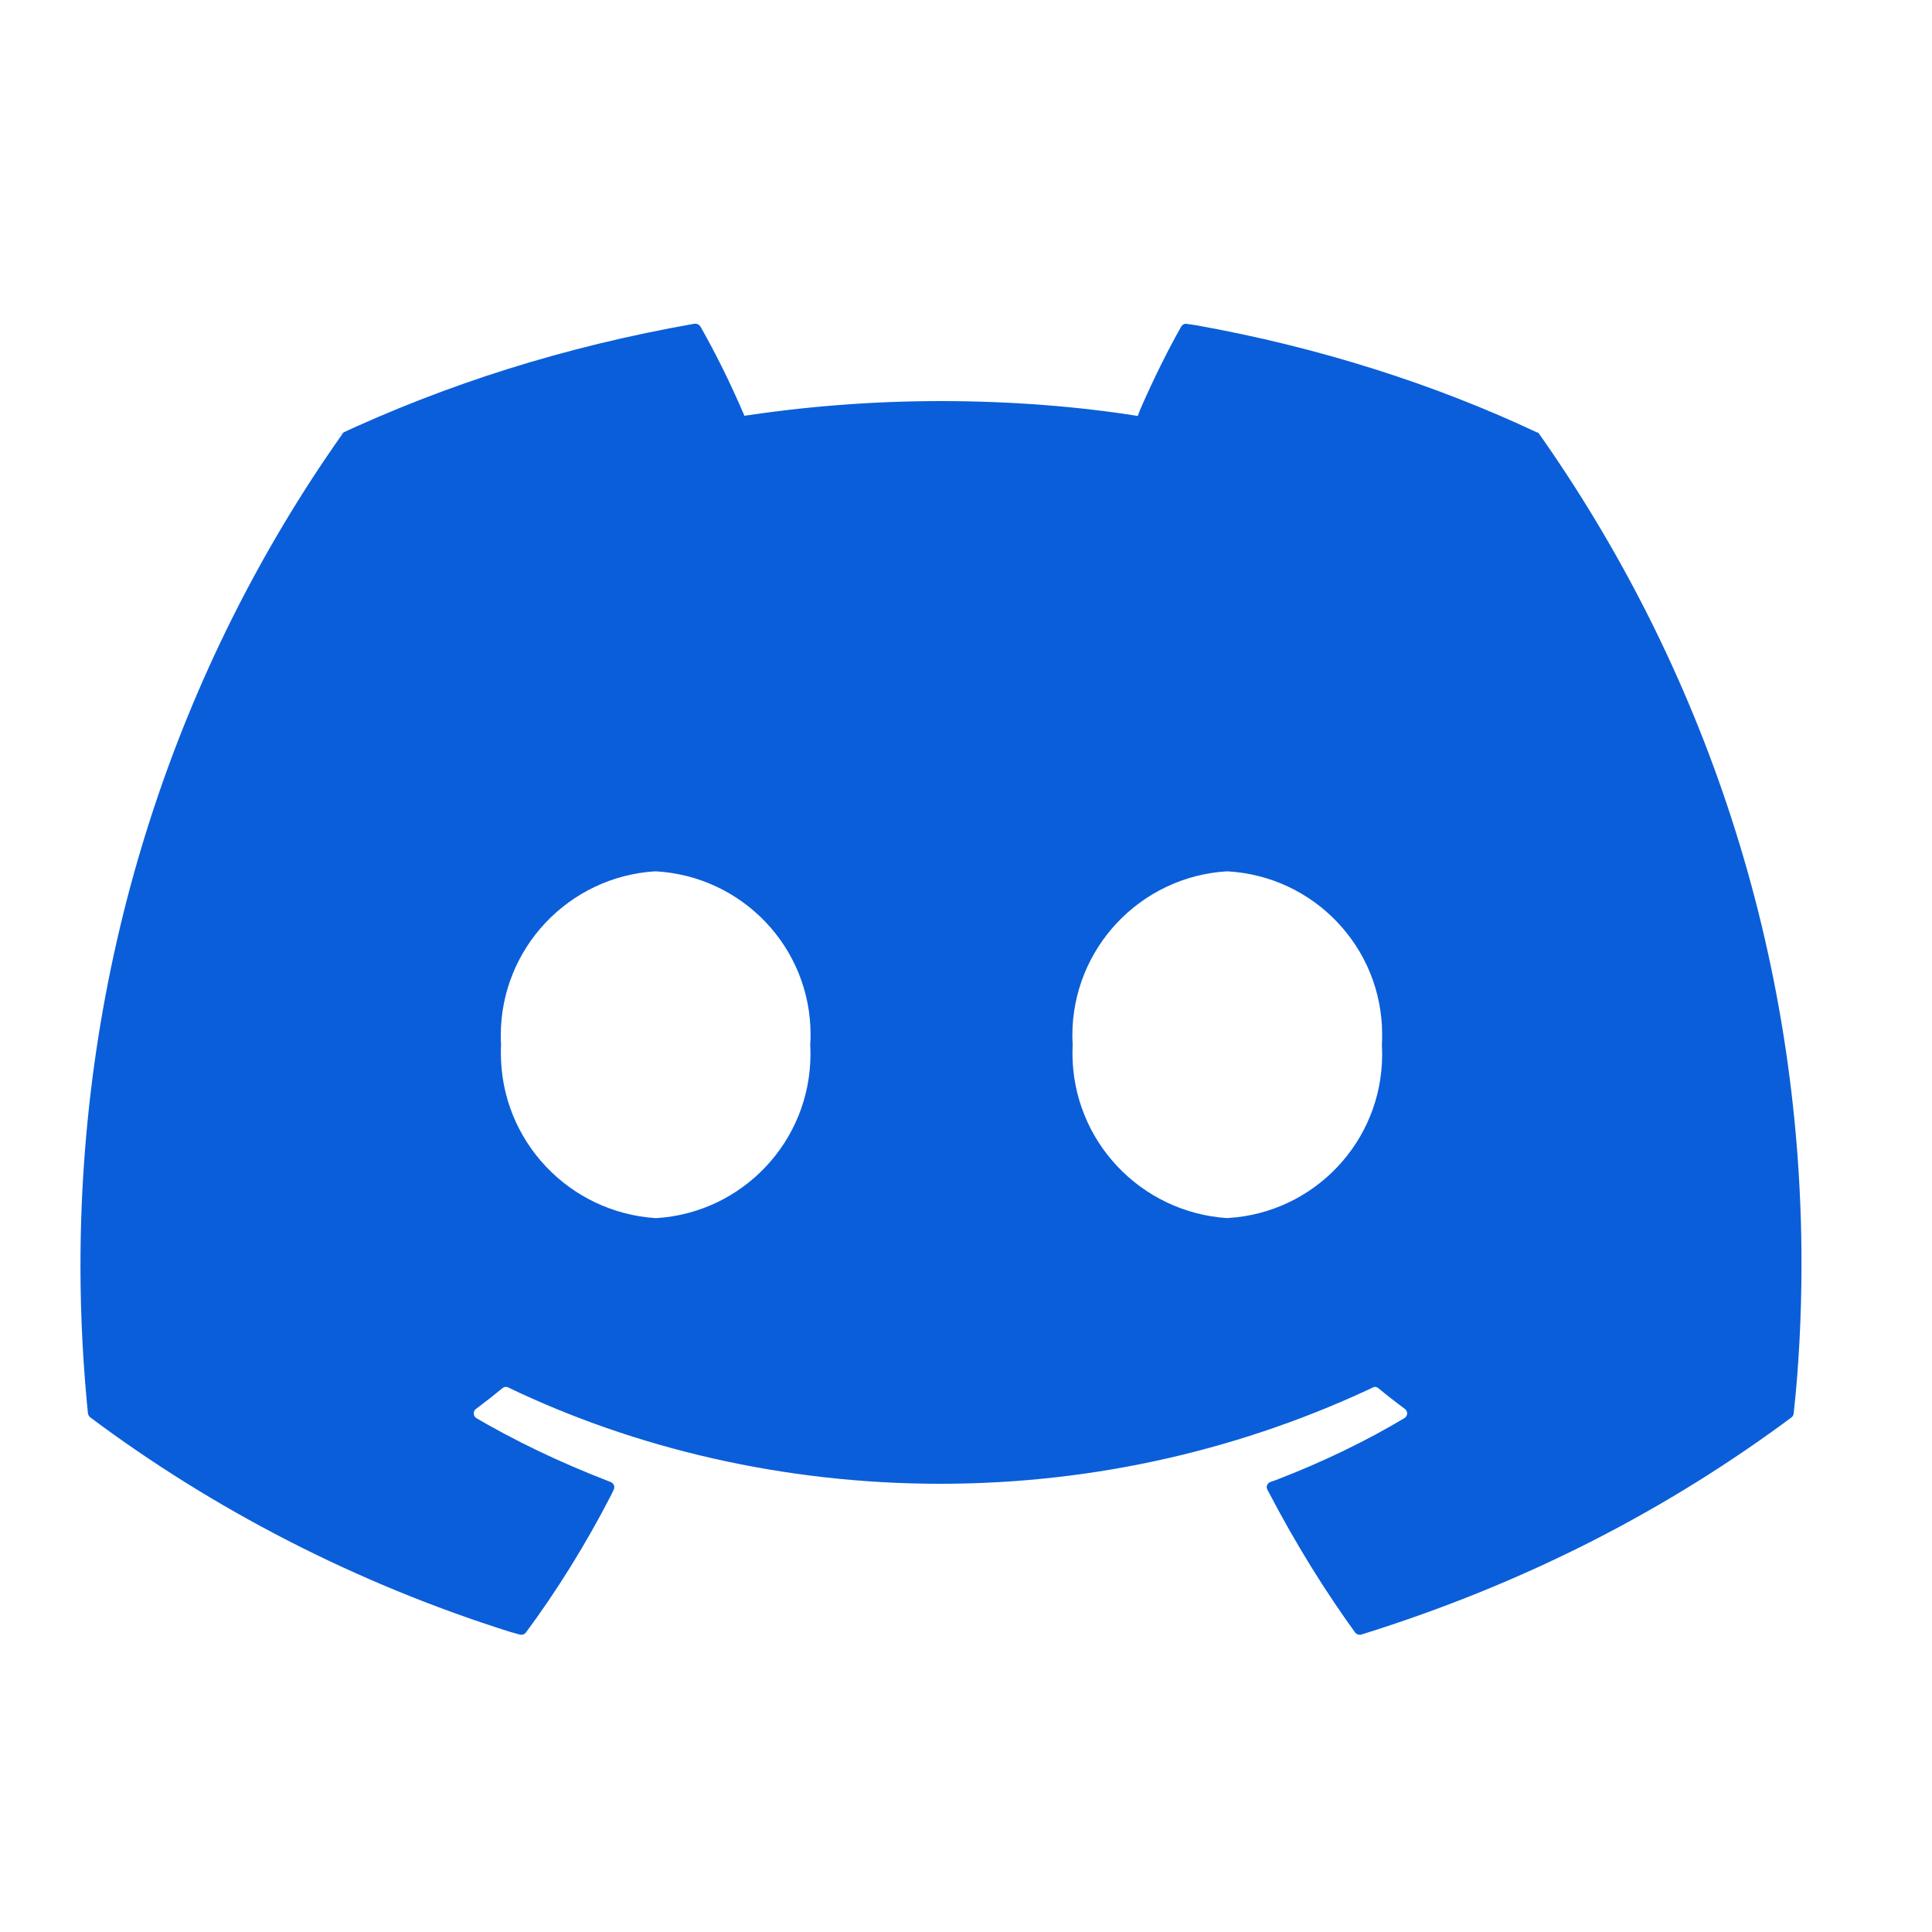 <svg width="20" height="20" viewBox="0 0 20 20" fill="none" xmlns="http://www.w3.org/2000/svg">
<path d="M12.705 12.61C11.807 12.551 11.102 11.809 11.102 10.902C11.102 10.871 11.103 10.841 11.104 10.811V10.815C11.103 10.786 11.101 10.753 11.101 10.719C11.101 9.814 11.808 9.074 12.7 9.02H12.705C13.601 9.069 14.308 9.807 14.308 10.71C14.308 10.747 14.307 10.784 14.305 10.82V10.815C14.306 10.845 14.308 10.88 14.308 10.915C14.308 11.819 13.601 12.558 12.709 12.609H12.704L12.705 12.61ZM6.787 12.61C5.89 12.551 5.185 11.809 5.185 10.902C5.185 10.871 5.185 10.841 5.187 10.811V10.815C5.185 10.786 5.184 10.753 5.184 10.719C5.184 9.814 5.891 9.074 6.782 9.02H6.787C7.683 9.069 8.391 9.807 8.391 10.71C8.391 10.747 8.39 10.784 8.387 10.82V10.815C8.389 10.843 8.39 10.877 8.39 10.911C8.39 11.816 7.684 12.556 6.792 12.61H6.787ZM15.912 4.477C14.865 3.983 13.649 3.592 12.376 3.366L12.287 3.353C12.284 3.352 12.281 3.351 12.277 3.351C12.256 3.351 12.239 3.363 12.229 3.379C12.09 3.623 11.939 3.928 11.803 4.24L11.778 4.306C11.166 4.208 10.461 4.152 9.742 4.152C9.024 4.152 8.319 4.208 7.63 4.316L7.707 4.306C7.547 3.932 7.393 3.628 7.224 3.333L7.249 3.379C7.238 3.362 7.22 3.351 7.199 3.351C7.196 3.351 7.193 3.351 7.19 3.351C5.828 3.591 4.612 3.981 3.476 4.513L3.565 4.475C3.555 4.48 3.547 4.487 3.542 4.496C1.847 6.895 0.833 9.88 0.833 13.103C0.833 13.641 0.862 14.173 0.917 14.696L0.911 14.631C0.913 14.648 0.922 14.662 0.935 14.673C2.205 15.623 3.682 16.389 5.277 16.892L5.381 16.921C5.386 16.922 5.392 16.923 5.398 16.923C5.417 16.923 5.433 16.914 5.444 16.9C5.761 16.473 6.063 15.988 6.325 15.48L6.353 15.421C6.357 15.414 6.359 15.405 6.359 15.395C6.359 15.371 6.344 15.351 6.322 15.342H6.322C5.78 15.133 5.322 14.911 4.887 14.655L4.932 14.68C4.915 14.67 4.904 14.652 4.904 14.631C4.904 14.613 4.913 14.596 4.926 14.586C5.02 14.516 5.113 14.443 5.202 14.37C5.212 14.362 5.224 14.357 5.237 14.357C5.246 14.357 5.254 14.359 5.26 14.362H5.259C6.57 14.992 8.11 15.36 9.734 15.36C11.358 15.36 12.898 14.992 14.272 14.335L14.209 14.362C14.216 14.358 14.223 14.357 14.232 14.357C14.245 14.357 14.258 14.361 14.267 14.369C14.356 14.443 14.45 14.516 14.544 14.586C14.558 14.597 14.567 14.613 14.567 14.632C14.567 14.652 14.555 14.67 14.539 14.68C14.147 14.915 13.689 15.137 13.212 15.32L13.15 15.342C13.129 15.35 13.113 15.371 13.113 15.395C13.113 15.404 13.116 15.413 13.12 15.421C13.417 15.991 13.719 16.474 14.052 16.933L14.029 16.899C14.039 16.913 14.056 16.923 14.074 16.923C14.08 16.923 14.086 16.922 14.092 16.921C15.793 16.391 17.272 15.625 18.583 14.645L18.545 14.673C18.558 14.664 18.566 14.649 18.568 14.632C18.62 14.167 18.649 13.626 18.649 13.079C18.649 9.864 17.632 6.887 15.904 4.45L15.935 4.496C15.93 4.487 15.922 4.479 15.912 4.475L15.912 4.477Z" fill="#0A5ED9"/>
</svg>
